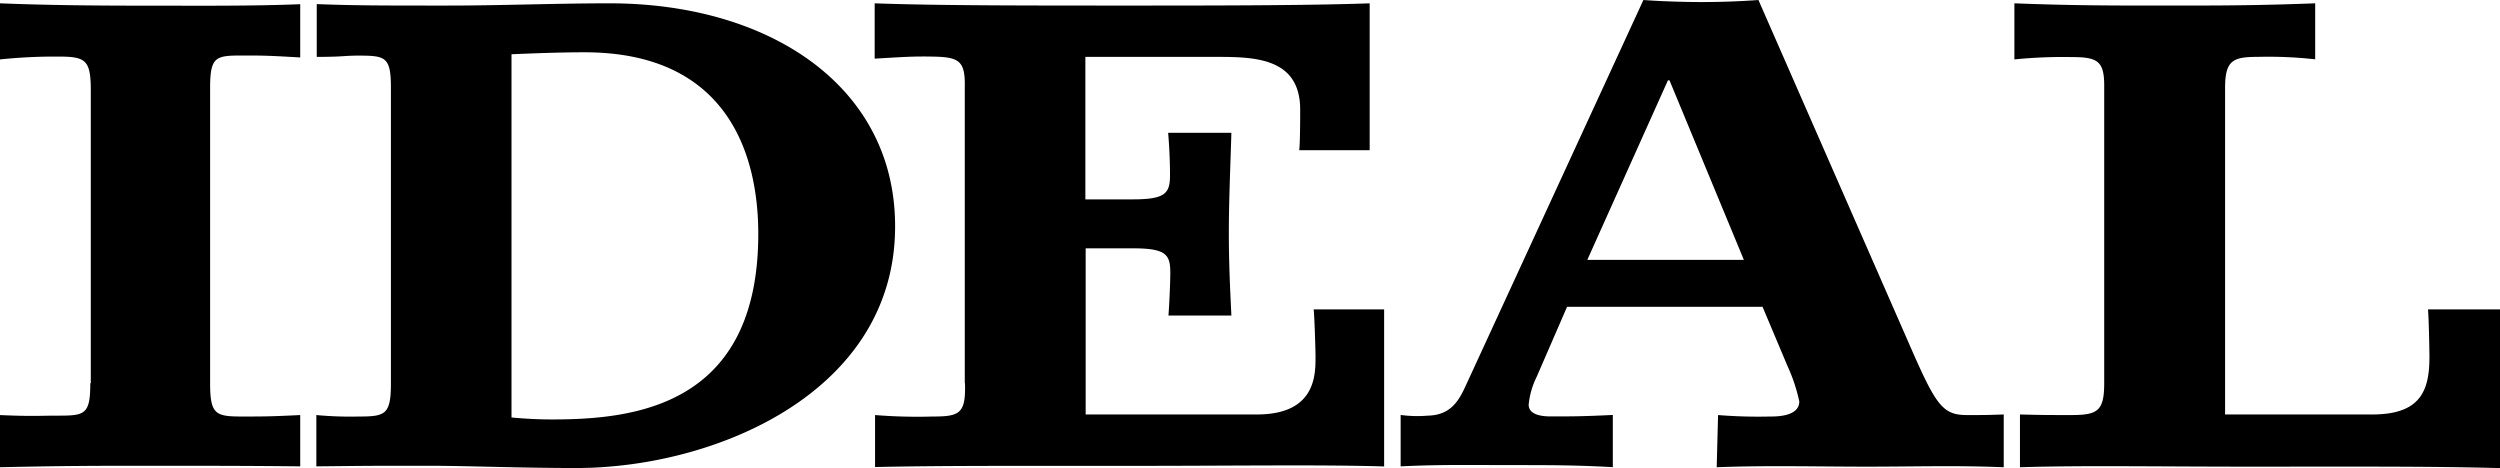 <svg xmlns="http://www.w3.org/2000/svg" viewBox="0 0 255.81 47.89"><path d="m9.24 39.21c0 3.21-.56 3.32-3.29 3.32-2.08 0-2.61.09-6-.06v5.34c6.82-.15 10-.15 15.34-.15s10.06 0 15.43.06v-5.25c-3 .15-3.85.15-5.93.15-2.73 0-3.29-.2-3.29-3.41v-30.21c0-3.21.56-3.32 3.29-3.32 2.08 0 2.56 0 5.93.2v-5.45c-5 .2-10.08.15-15.46.15s-10.19-.04-15.26-.24v5.74a54 54 0 0 1 6-.29c2.72 0 3.26.35 3.29 3.24v30.18z"></path><path fill-rule="evenodd" d="m40 39.21c0 3.21-.56 3.41-3.29 3.41a37.22 37.22 0 0 1 -4.34-.15v5.25c5.8-.06 5-.06 11.54-.06 3.77 0 9.45.23 15.06.23 14.11 0 32.62-7.68 32.62-24.71.03-14.29-12.79-22.84-29.22-22.84-5.53 0-11.1.23-16.63.23-6.57 0-9.39 0-13.33-.15v5.4c2.81 0 2.72-.13 4.32-.13 2.72.01 3.27.13 3.27 3.31zm12.35-33.66c1.76-.07 4.73-.2 7.45-.2 14.91 0 17.79 10.82 17.79 18.57 0 17.63-12.66 19-21.08 19-1.44 0-2.73-.07-4.17-.2v-37.17z"></path><path d="m98.74 39.21c.1 3.12-.56 3.41-3.29 3.41a54.3 54.3 0 0 1 -5.91-.15v5.32c6.43-.15 14.78-.12 25.68-.12 11.22 0 20-.14 26.41.06v-16.07h-7.21c.08.67.19 4.13.19 4.86 0 1.87 0 5.89-6 5.89h-17.52v-17h4.81c3.37 0 3.85.6 3.85 2.47 0 1.07-.11 3.45-.19 4.41h6.44c-.15-3.1-.26-5.59-.26-8.33 0-3.47.15-6.66.26-10.37h-6.47c.15 1.76.19 3.34.19 4.34 0 1.87-.48 2.47-3.85 2.47h-4.81v-14.58h13.46c3.93 0 8.52.12 8.52 5.4 0 .6 0 3.48-.1 4.15h7.21v-15.03c-5.61.2-13.66.23-24.08.23-11.22 0-20.16 0-26.57-.23v5.66c2.8-.16 3.85-.25 5.93-.21 2.75.05 3.36.43 3.29 3.24v30.18z"></path><path fill-rule="evenodd" d="m143.35 47.72c3.93-.2 7.47-.13 11.39-.13s6.36 0 10.29.21v-5.34c-3.08.15-4.21.15-6.37.15-1 0-2.24-.2-2.24-1.2a8.07 8.07 0 0 1  .8-2.81l3.13-7.21h20l2.56 6.08a17.07 17.07 0 0 1 1.2 3.61c0 1.54-2.32 1.54-3 1.54a51.78 51.78 0 0 1 -5.31-.15l-.14 5.34c5.13-.2 10.24-.06 15.37-.06s8.91-.14 14 .06v-5.4c-1.83.06-1.74.06-3.77.06-2.56 0-3.2-1.05-6.08-7.67l-15.25-34.8c-1.68.13-3.84.21-5.77.21s-4.31-.08-6-.21l-18.28 39.68c-.72 1.54-1.6 2.8-3.77 2.85a12.77 12.77 0 0 1 -2.79-.07v5.26zm35.07-21.13h-16l8.25-18.37h.16l7.61 18.37z"></path><path d="m206.72 47.81c6.33-.2 13.88-.06 23.42-.06 10.26 0 18.7-.05 25.67.15v-16.24h-7.37c.08.67.15 4.13.15 4.86 0 3.41-.87 5.89-5.84 5.89h-15.07v-33.41c0-2.81.79-3.18 3.31-3.18a43.21 43.21 0 0 1 5.91.25v-5.73c-6.09.23-9.94.23-15.31.23s-9.59 0-15.47-.23v5.74a49.44 49.44 0 0 1 5.88-.24c2.73 0 3.35.45 3.31 3.18v30.19c0 2.88-.69 3.26-3.42 3.26-2.08 0-3 0-5.2-.06v5.4z"></path></svg>